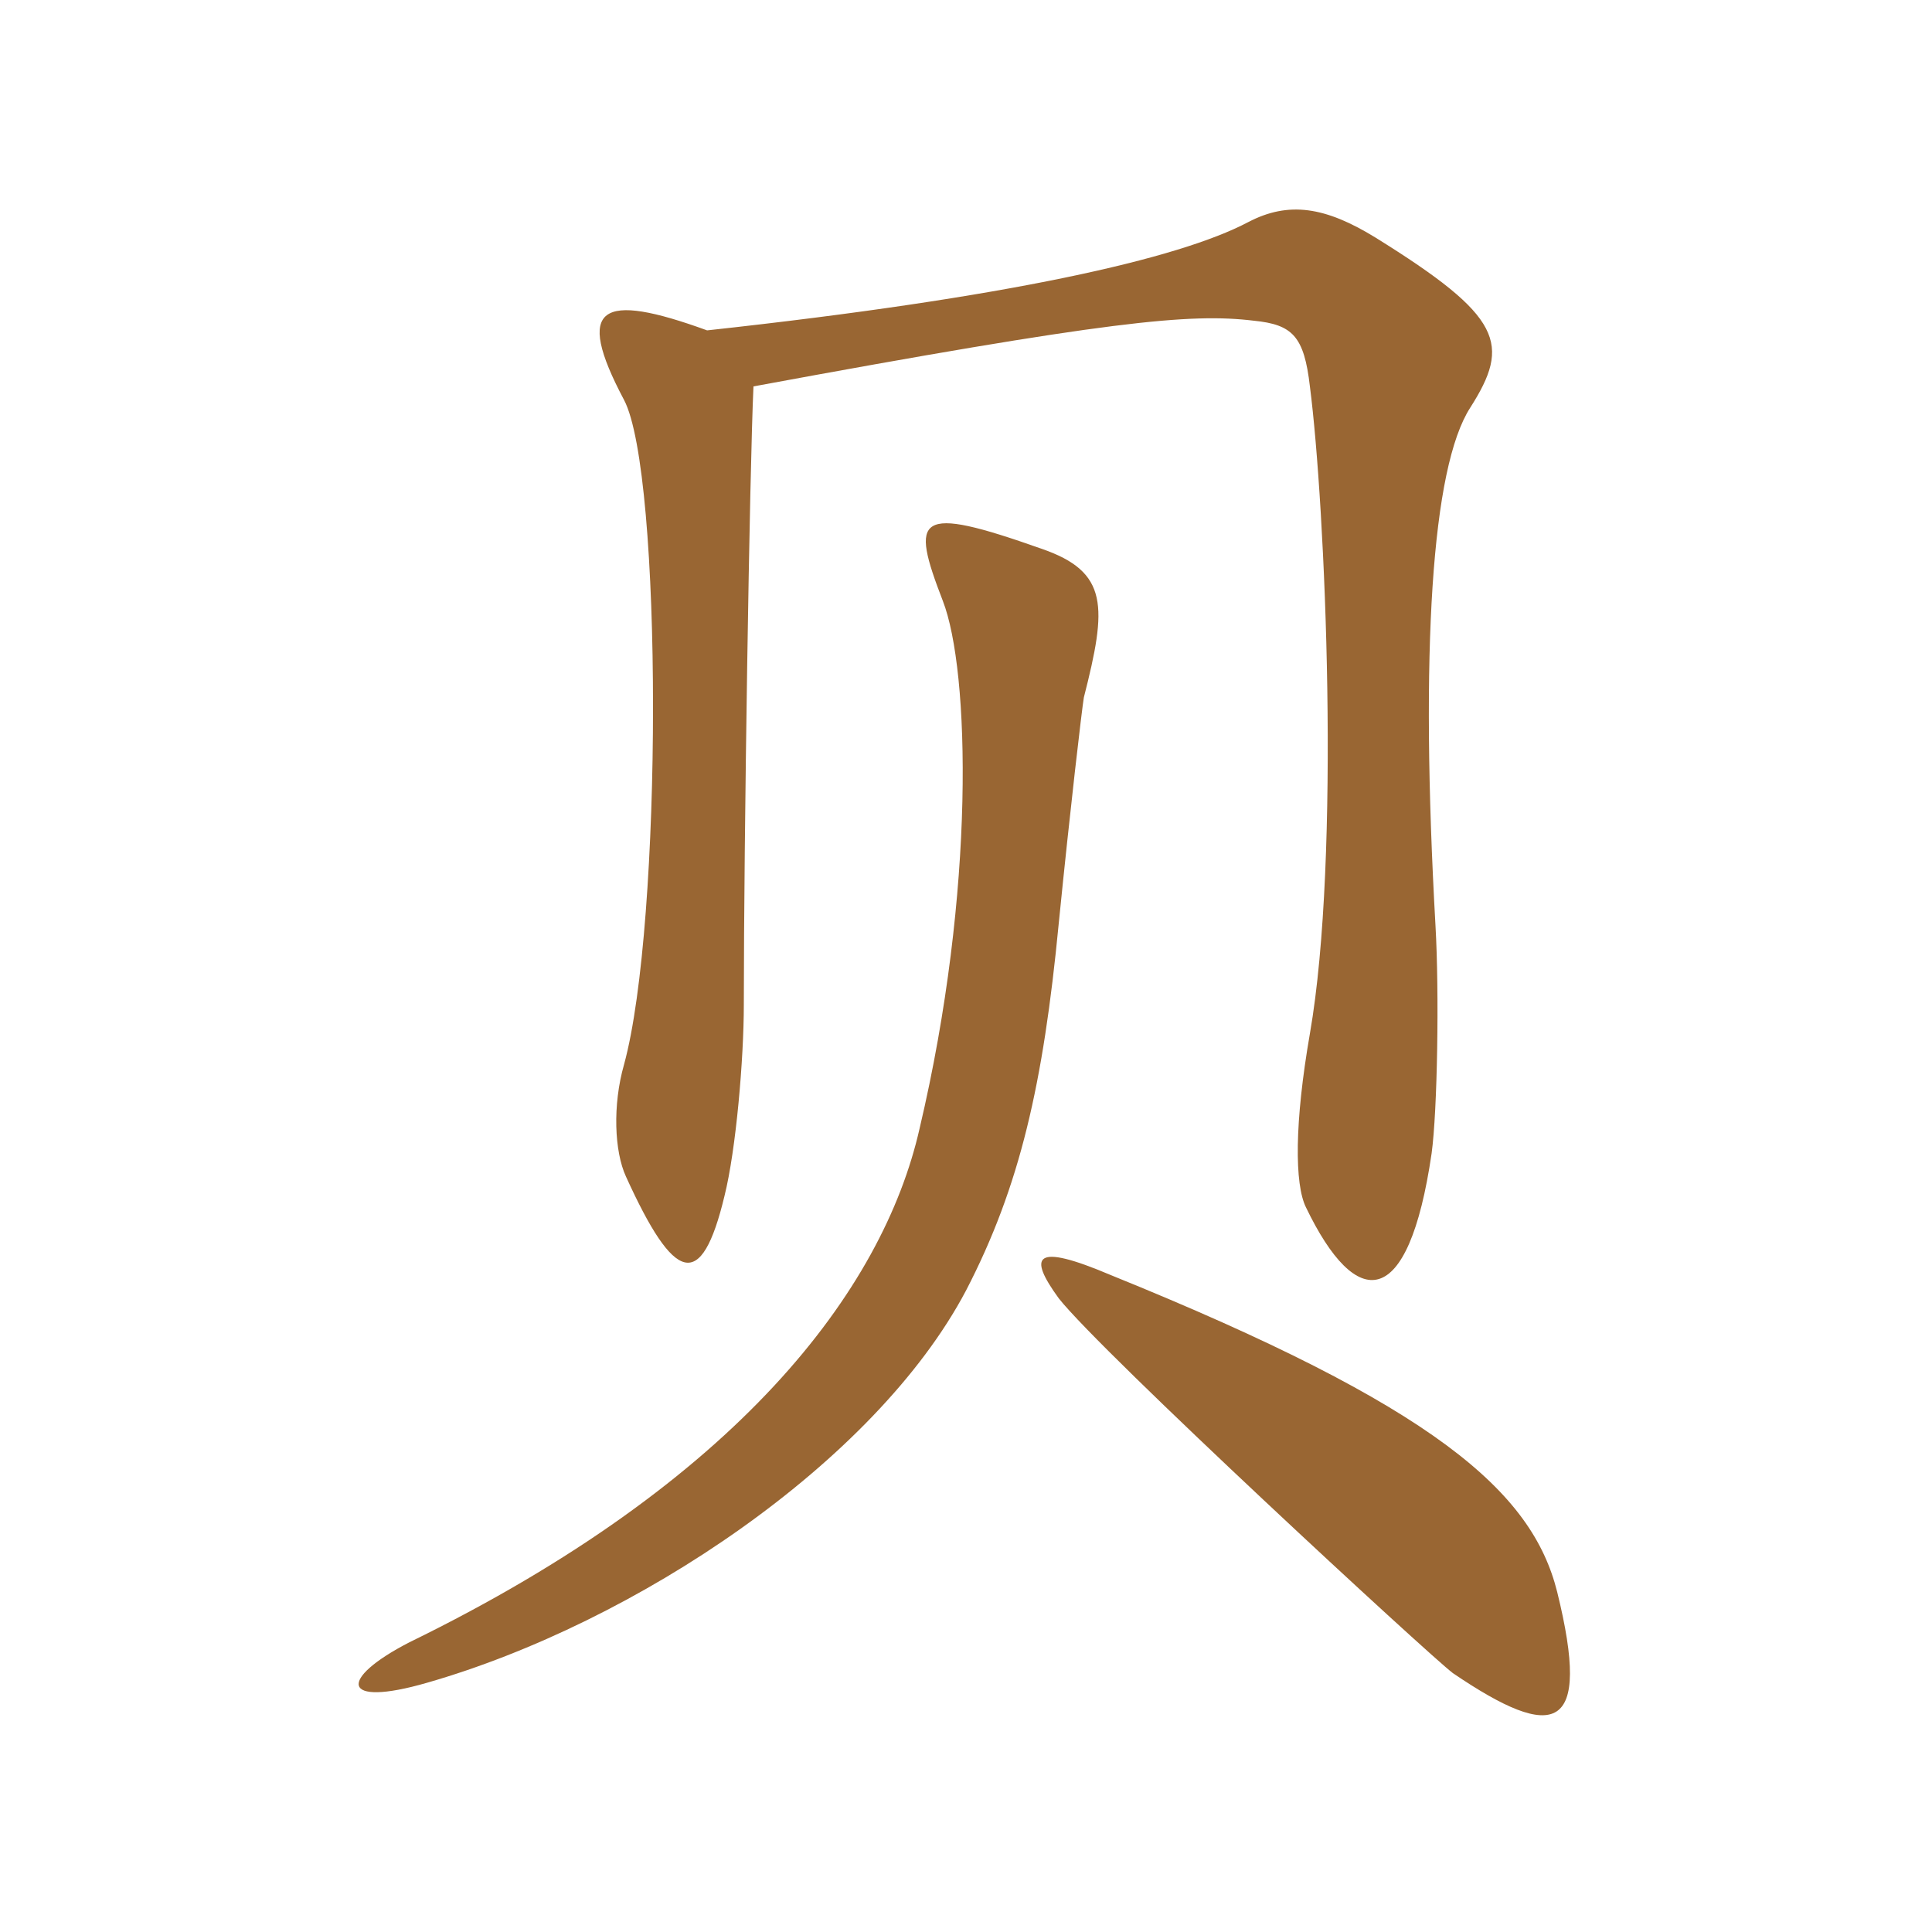 <svg xmlns="http://www.w3.org/2000/svg" xmlns:xlink="http://www.w3.org/1999/xlink" width="150" height="150"><path fill="#996633" padding="10" d="M114.15 31.65C117.30 26.70 116.70 24.60 106.80 18.45C102.90 16.05 100.05 15.60 96.90 17.25C91.50 20.10 78.30 23.10 54.90 25.65C46.65 22.65 44.55 23.70 48.45 31.05C51.45 36.75 51.45 71.70 48.45 82.65C47.55 85.80 47.70 89.40 48.60 91.35C52.35 99.60 54.45 100.35 56.25 92.85C57.15 89.25 57.75 82.20 57.75 78C57.75 65.40 58.20 36.30 58.50 30C86.10 24.90 92.40 24.30 97.35 24.90C100.35 25.20 101.25 26.10 101.70 30C102.90 39.30 104.10 66.45 101.70 80.25C100.50 87.15 100.50 91.95 101.40 93.75C105.30 101.85 109.35 101.85 111.15 89.55C111.60 86.25 111.75 77.10 111.45 71.85C110.25 50.55 111.15 36.30 114.15 31.65ZM84.15 54.15C85.95 47.10 86.10 44.40 80.85 42.60C71.10 39.15 70.65 40.05 73.20 46.65C75.30 52.05 75.75 69.15 71.40 87.60C68.55 100.20 57.30 115.05 31.80 127.50C26.25 130.35 26.40 132.60 33.15 130.65C49.35 126 67.95 113.55 75 100.20C79.20 92.10 81 84.15 82.20 71.70C83.10 62.70 84 55.05 84.15 54.15ZM120.90 123.60C118.95 115.80 111.45 109.20 86.25 99C80.25 96.45 79.80 97.50 82.20 100.80C85.50 105 111 128.55 112.80 129.90C120.75 135.30 123.60 134.55 120.90 123.60Z"/></svg>